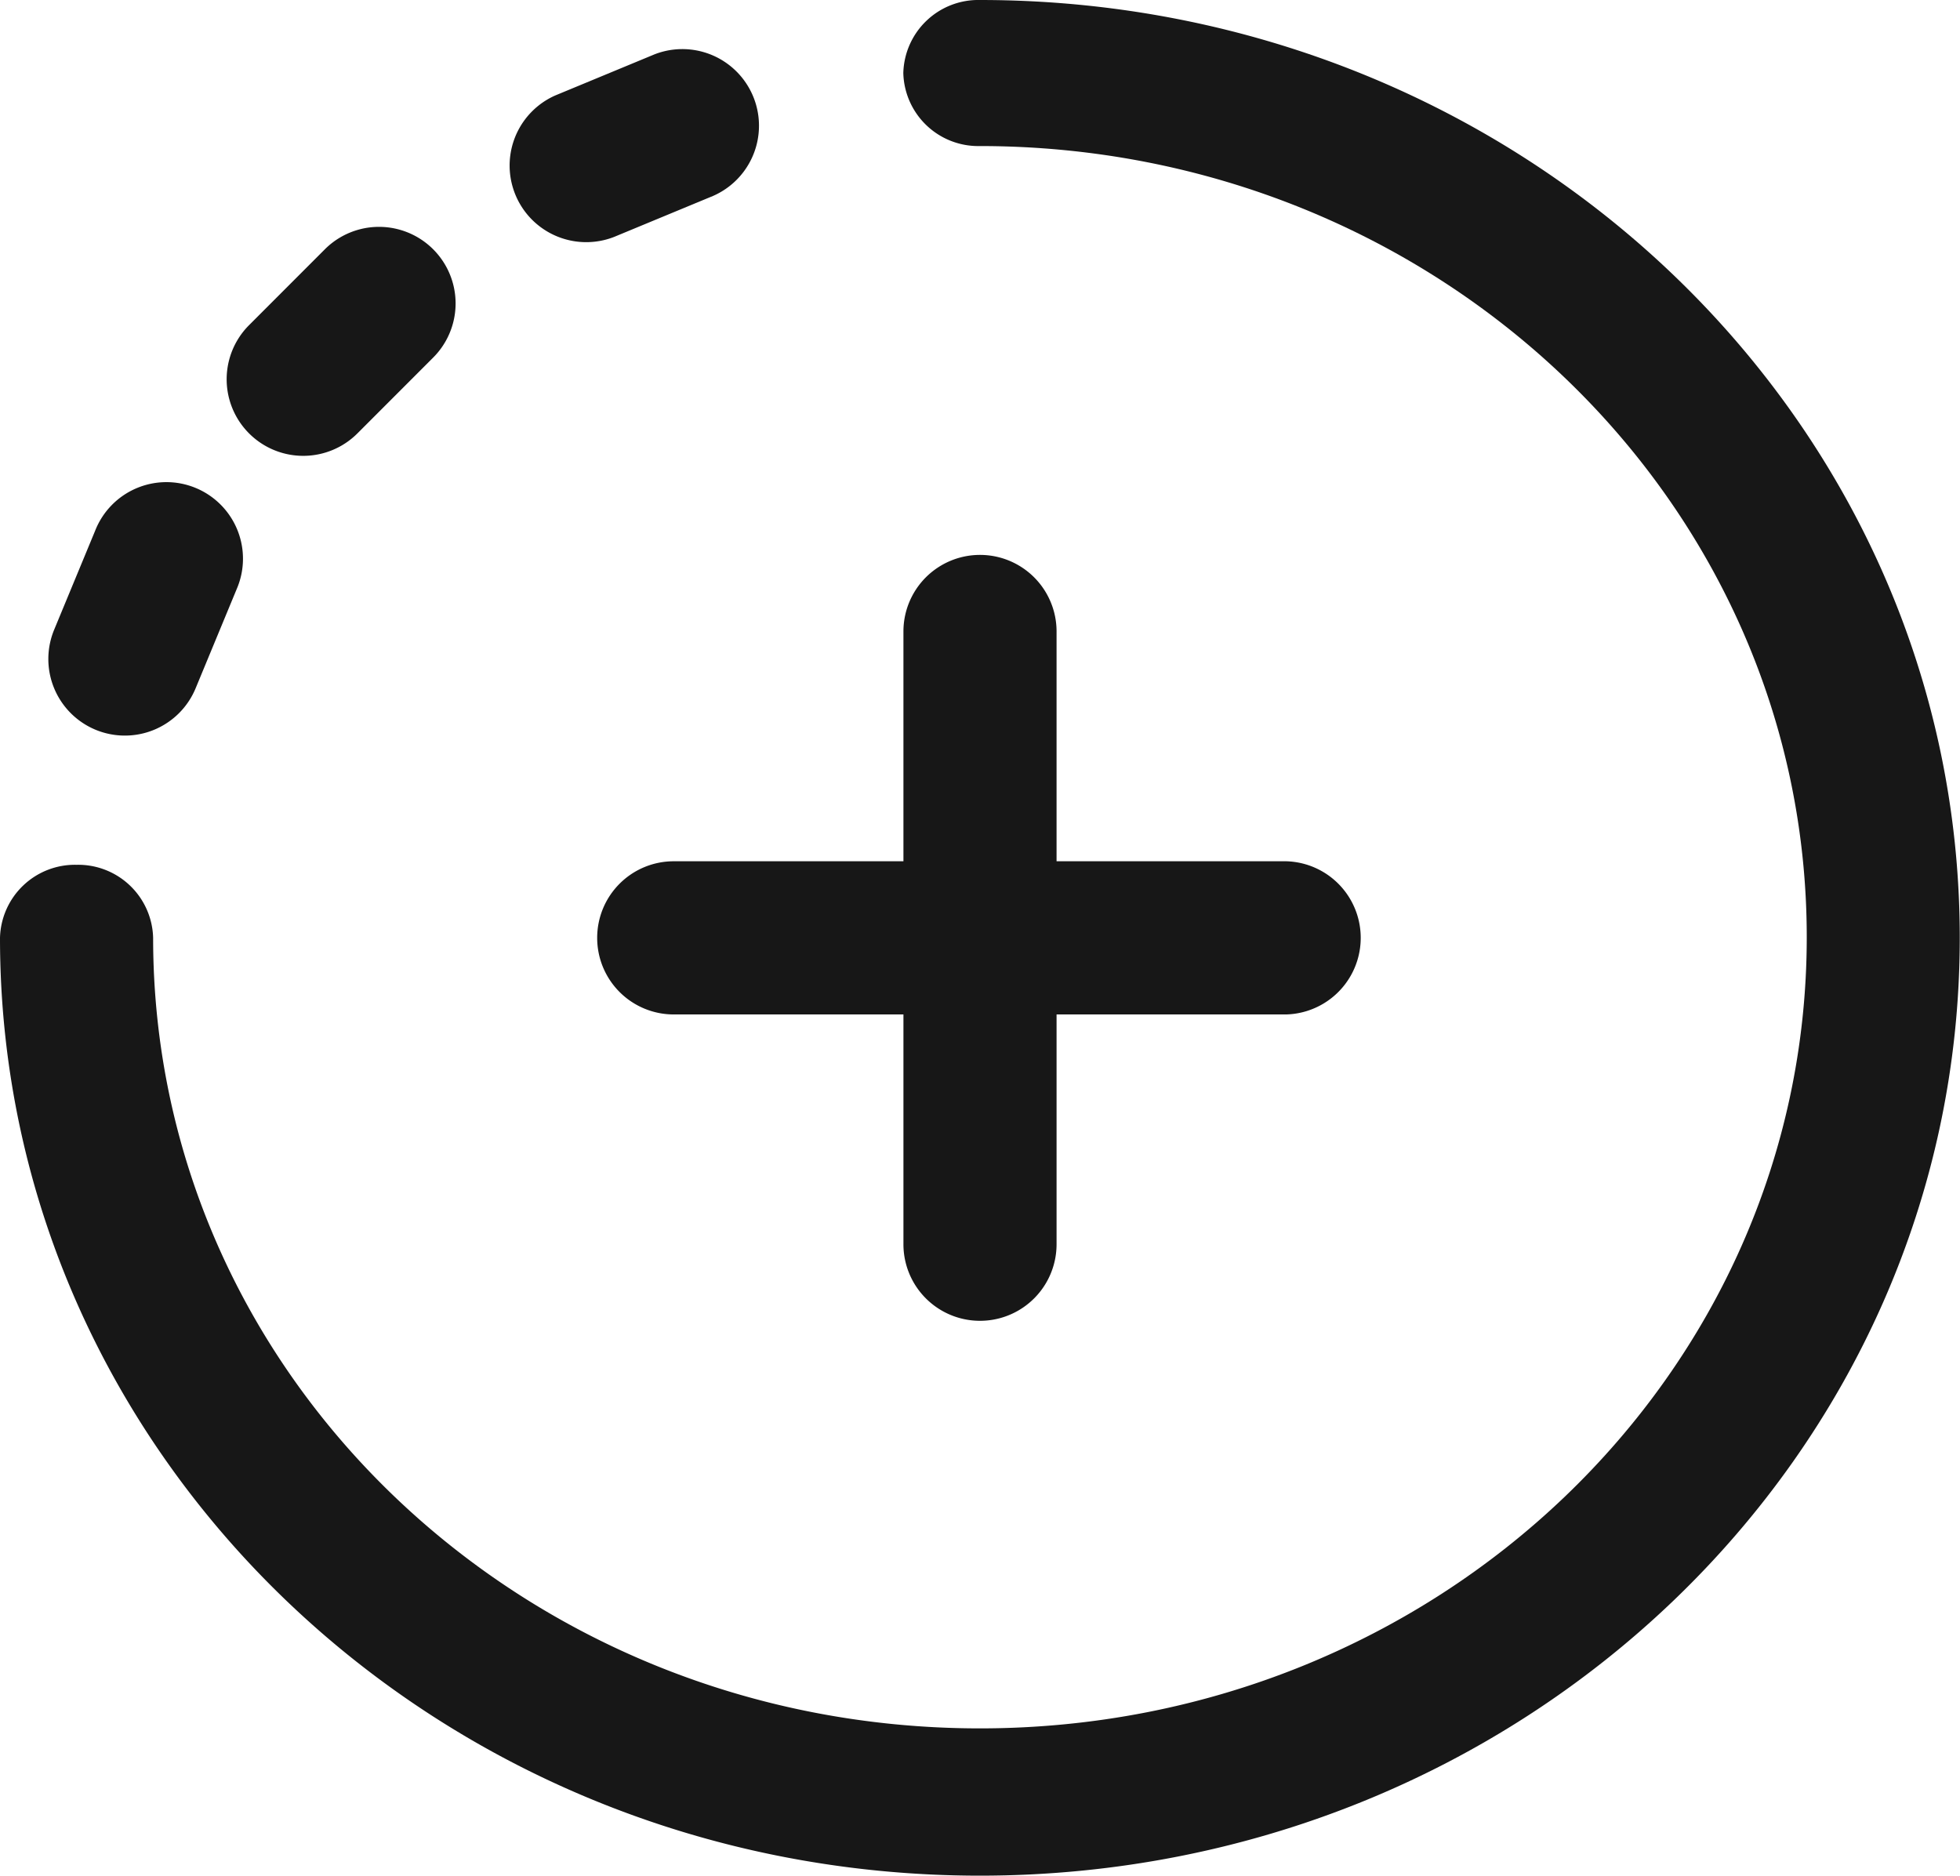 <svg id="plus" xmlns="http://www.w3.org/2000/svg" width="32.204" height="30.82" viewBox="0 0 32.204 30.82">
  <g id="Group_2608" data-name="Group 2608">
    <g id="Group_2607" data-name="Group 2607">
      <path id="Path_15369" data-name="Path 15369" d="M134.486,15.7l1.627-.674a1.259,1.259,0,0,0-.963-2.326l-1.627.674a1.259,1.259,0,0,0,.963,2.326Z" transform="translate(-124.396 -11.807)" fill="#171717"/>
      <g id="Group_15699" data-name="Group 15699">
        <path id="Path_15368" data-name="Path 15368" d="M156,162.293a1.258,1.258,0,0,0,1.258,1.259h3.774v3.776a1.258,1.258,0,1,0,2.516,0v-3.776h3.774a1.259,1.259,0,0,0,0-2.517h-3.774v-3.776a1.258,1.258,0,1,0-2.516,0v3.776h-3.774A1.258,1.258,0,0,0,156,162.293Z" transform="translate(-146.188 -146.883)" fill="#171717"/>
        <path id="Path_15370" data-name="Path 15370" d="M16.1,0a1.232,1.232,0,0,0-1.258,1.2,1.232,1.232,0,0,0,1.258,1.2c7.509,0,13.586,5.815,13.586,13s-6.076,13-13.586,13S2.516,22.6,2.516,15.41a1.232,1.232,0,0,0-1.258-1.2A1.232,1.232,0,0,0,0,15.41c0,8.517,7.2,15.41,16.1,15.41s16.1-6.892,16.1-15.41S25,0,16.1,0Z" transform="translate(0 0)" fill="#171717"/>
      </g>
      <path id="Path_15371" data-name="Path 15371" d="M61.37,62.618l1.245-1.246a1.258,1.258,0,1,0-1.779-1.78l-1.245,1.246a1.258,1.258,0,0,0,1.779,1.78Z" transform="translate(-55.498 -55.496)" fill="#171717"/>
      <path id="Path_15372" data-name="Path 15372" d="M13.378,136.8a1.258,1.258,0,0,0,1.644-.681l.674-1.628a1.258,1.258,0,1,0-2.324-.963l-.674,1.628A1.259,1.259,0,0,0,13.378,136.8Z" transform="translate(-11.808 -124.809)" fill="#171717"/>
    </g>
  </g>
</svg>
